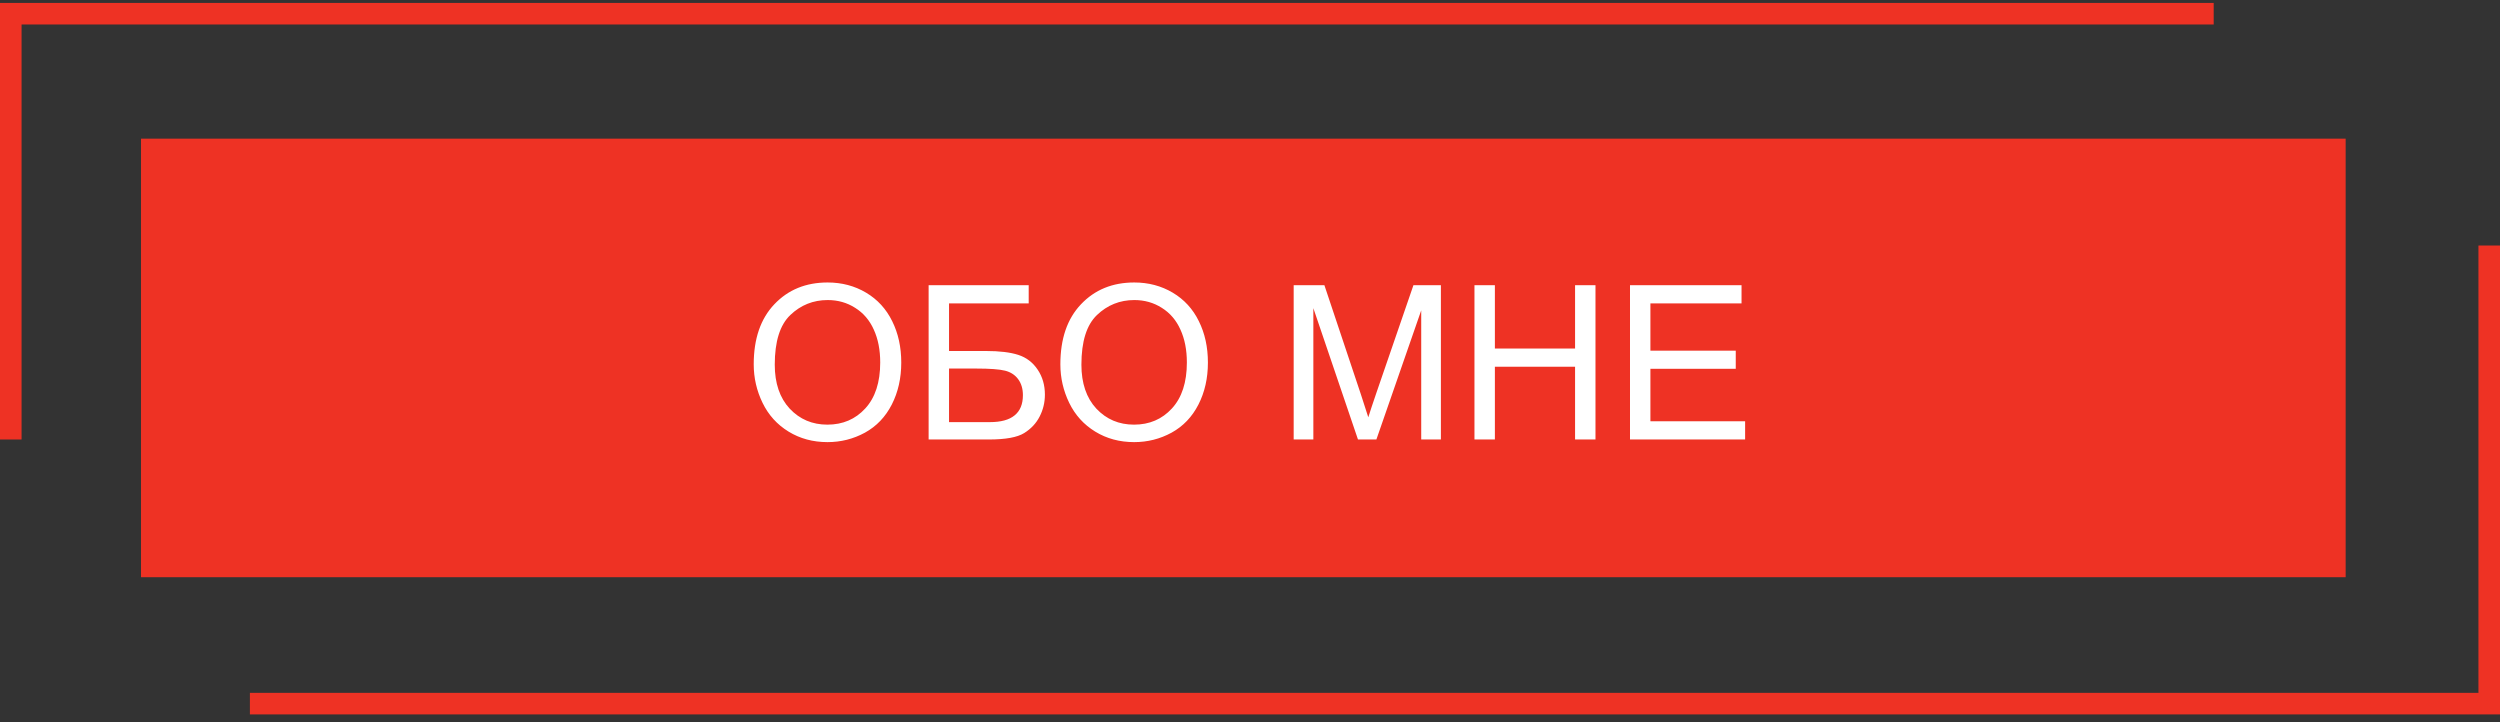 <?xml version="1.0" encoding="UTF-8"?> <svg xmlns="http://www.w3.org/2000/svg" width="232" height="67" viewBox="0 0 232 67" fill="none"><rect x="0" y="0" width="232" height="67" fill="#333333" stroke="none"/> <path d="M205.431 1.272H1V40.785" stroke="#EE3224" stroke-width="2"></path> <path d="M231 22.784V65.297H23.19" stroke="#EE3224" stroke-width="2"></path> <rect x="13.086" y="12.868" width="204.591" height="40.697" fill="#EE3224"></rect> <path d="M69.945 33.812C69.945 31.436 70.583 29.577 71.859 28.236C73.135 26.888 74.783 26.214 76.801 26.214C78.122 26.214 79.314 26.53 80.375 27.161C81.436 27.793 82.243 28.675 82.797 29.808C83.357 30.934 83.637 32.214 83.637 33.646C83.637 35.098 83.344 36.396 82.758 37.542C82.172 38.688 81.342 39.557 80.268 40.15C79.193 40.736 78.034 41.029 76.791 41.029C75.443 41.029 74.239 40.703 73.178 40.052C72.117 39.401 71.312 38.512 70.766 37.386C70.219 36.26 69.945 35.068 69.945 33.812ZM71.898 33.841C71.898 35.566 72.361 36.927 73.285 37.923C74.216 38.913 75.382 39.407 76.781 39.407C78.207 39.407 79.379 38.906 80.297 37.904C81.221 36.901 81.684 35.478 81.684 33.636C81.684 32.471 81.485 31.455 81.088 30.589C80.697 29.717 80.121 29.043 79.359 28.568C78.604 28.086 77.755 27.845 76.811 27.845C75.469 27.845 74.314 28.307 73.344 29.232C72.38 30.15 71.898 31.686 71.898 33.841ZM86.176 26.468H95.463V28.157H88.07V32.572H91.488C92.751 32.572 93.754 32.692 94.496 32.933C95.245 33.174 95.844 33.63 96.293 34.3C96.742 34.964 96.967 35.739 96.967 36.624C96.967 37.347 96.804 38.024 96.478 38.656C96.159 39.281 95.681 39.792 95.043 40.189C94.405 40.586 93.318 40.784 91.781 40.784H86.176V26.468ZM88.07 39.173H91.859C92.882 39.173 93.647 38.965 94.154 38.548C94.669 38.131 94.926 37.506 94.926 36.673C94.926 36.081 94.779 35.586 94.486 35.189C94.193 34.792 93.787 34.528 93.266 34.398C92.745 34.267 91.856 34.202 90.6 34.202H88.07V39.173ZM98.402 33.812C98.402 31.436 99.04 29.577 100.316 28.236C101.592 26.888 103.24 26.214 105.258 26.214C106.579 26.214 107.771 26.53 108.832 27.161C109.893 27.793 110.701 28.675 111.254 29.808C111.814 30.934 112.094 32.214 112.094 33.646C112.094 35.098 111.801 36.396 111.215 37.542C110.629 38.688 109.799 39.557 108.725 40.15C107.65 40.736 106.492 41.029 105.248 41.029C103.9 41.029 102.696 40.703 101.635 40.052C100.574 39.401 99.769 38.512 99.223 37.386C98.676 36.26 98.402 35.068 98.402 33.812ZM100.355 33.841C100.355 35.566 100.818 36.927 101.742 37.923C102.673 38.913 103.839 39.407 105.238 39.407C106.664 39.407 107.836 38.906 108.754 37.904C109.678 36.901 110.141 35.478 110.141 33.636C110.141 32.471 109.942 31.455 109.545 30.589C109.154 29.717 108.578 29.043 107.816 28.568C107.061 28.086 106.212 27.845 105.268 27.845C103.926 27.845 102.771 28.307 101.801 29.232C100.837 30.15 100.355 31.686 100.355 33.841ZM120.053 40.784V26.468H122.904L126.293 36.605C126.605 37.549 126.833 38.255 126.977 38.724C127.139 38.203 127.393 37.438 127.738 36.429L131.166 26.468H133.715V40.784H131.889V28.802L127.729 40.784H126.02L121.879 28.597V40.784H120.053ZM136.83 40.784V26.468H138.725V32.347H146.166V26.468H148.061V40.784H146.166V34.036H138.725V40.784H136.83ZM151.264 40.784V26.468H161.615V28.157H153.158V32.542H161.078V34.222H153.158V39.095H161.947V40.784H151.264Z" fill="white"></path> </svg> 